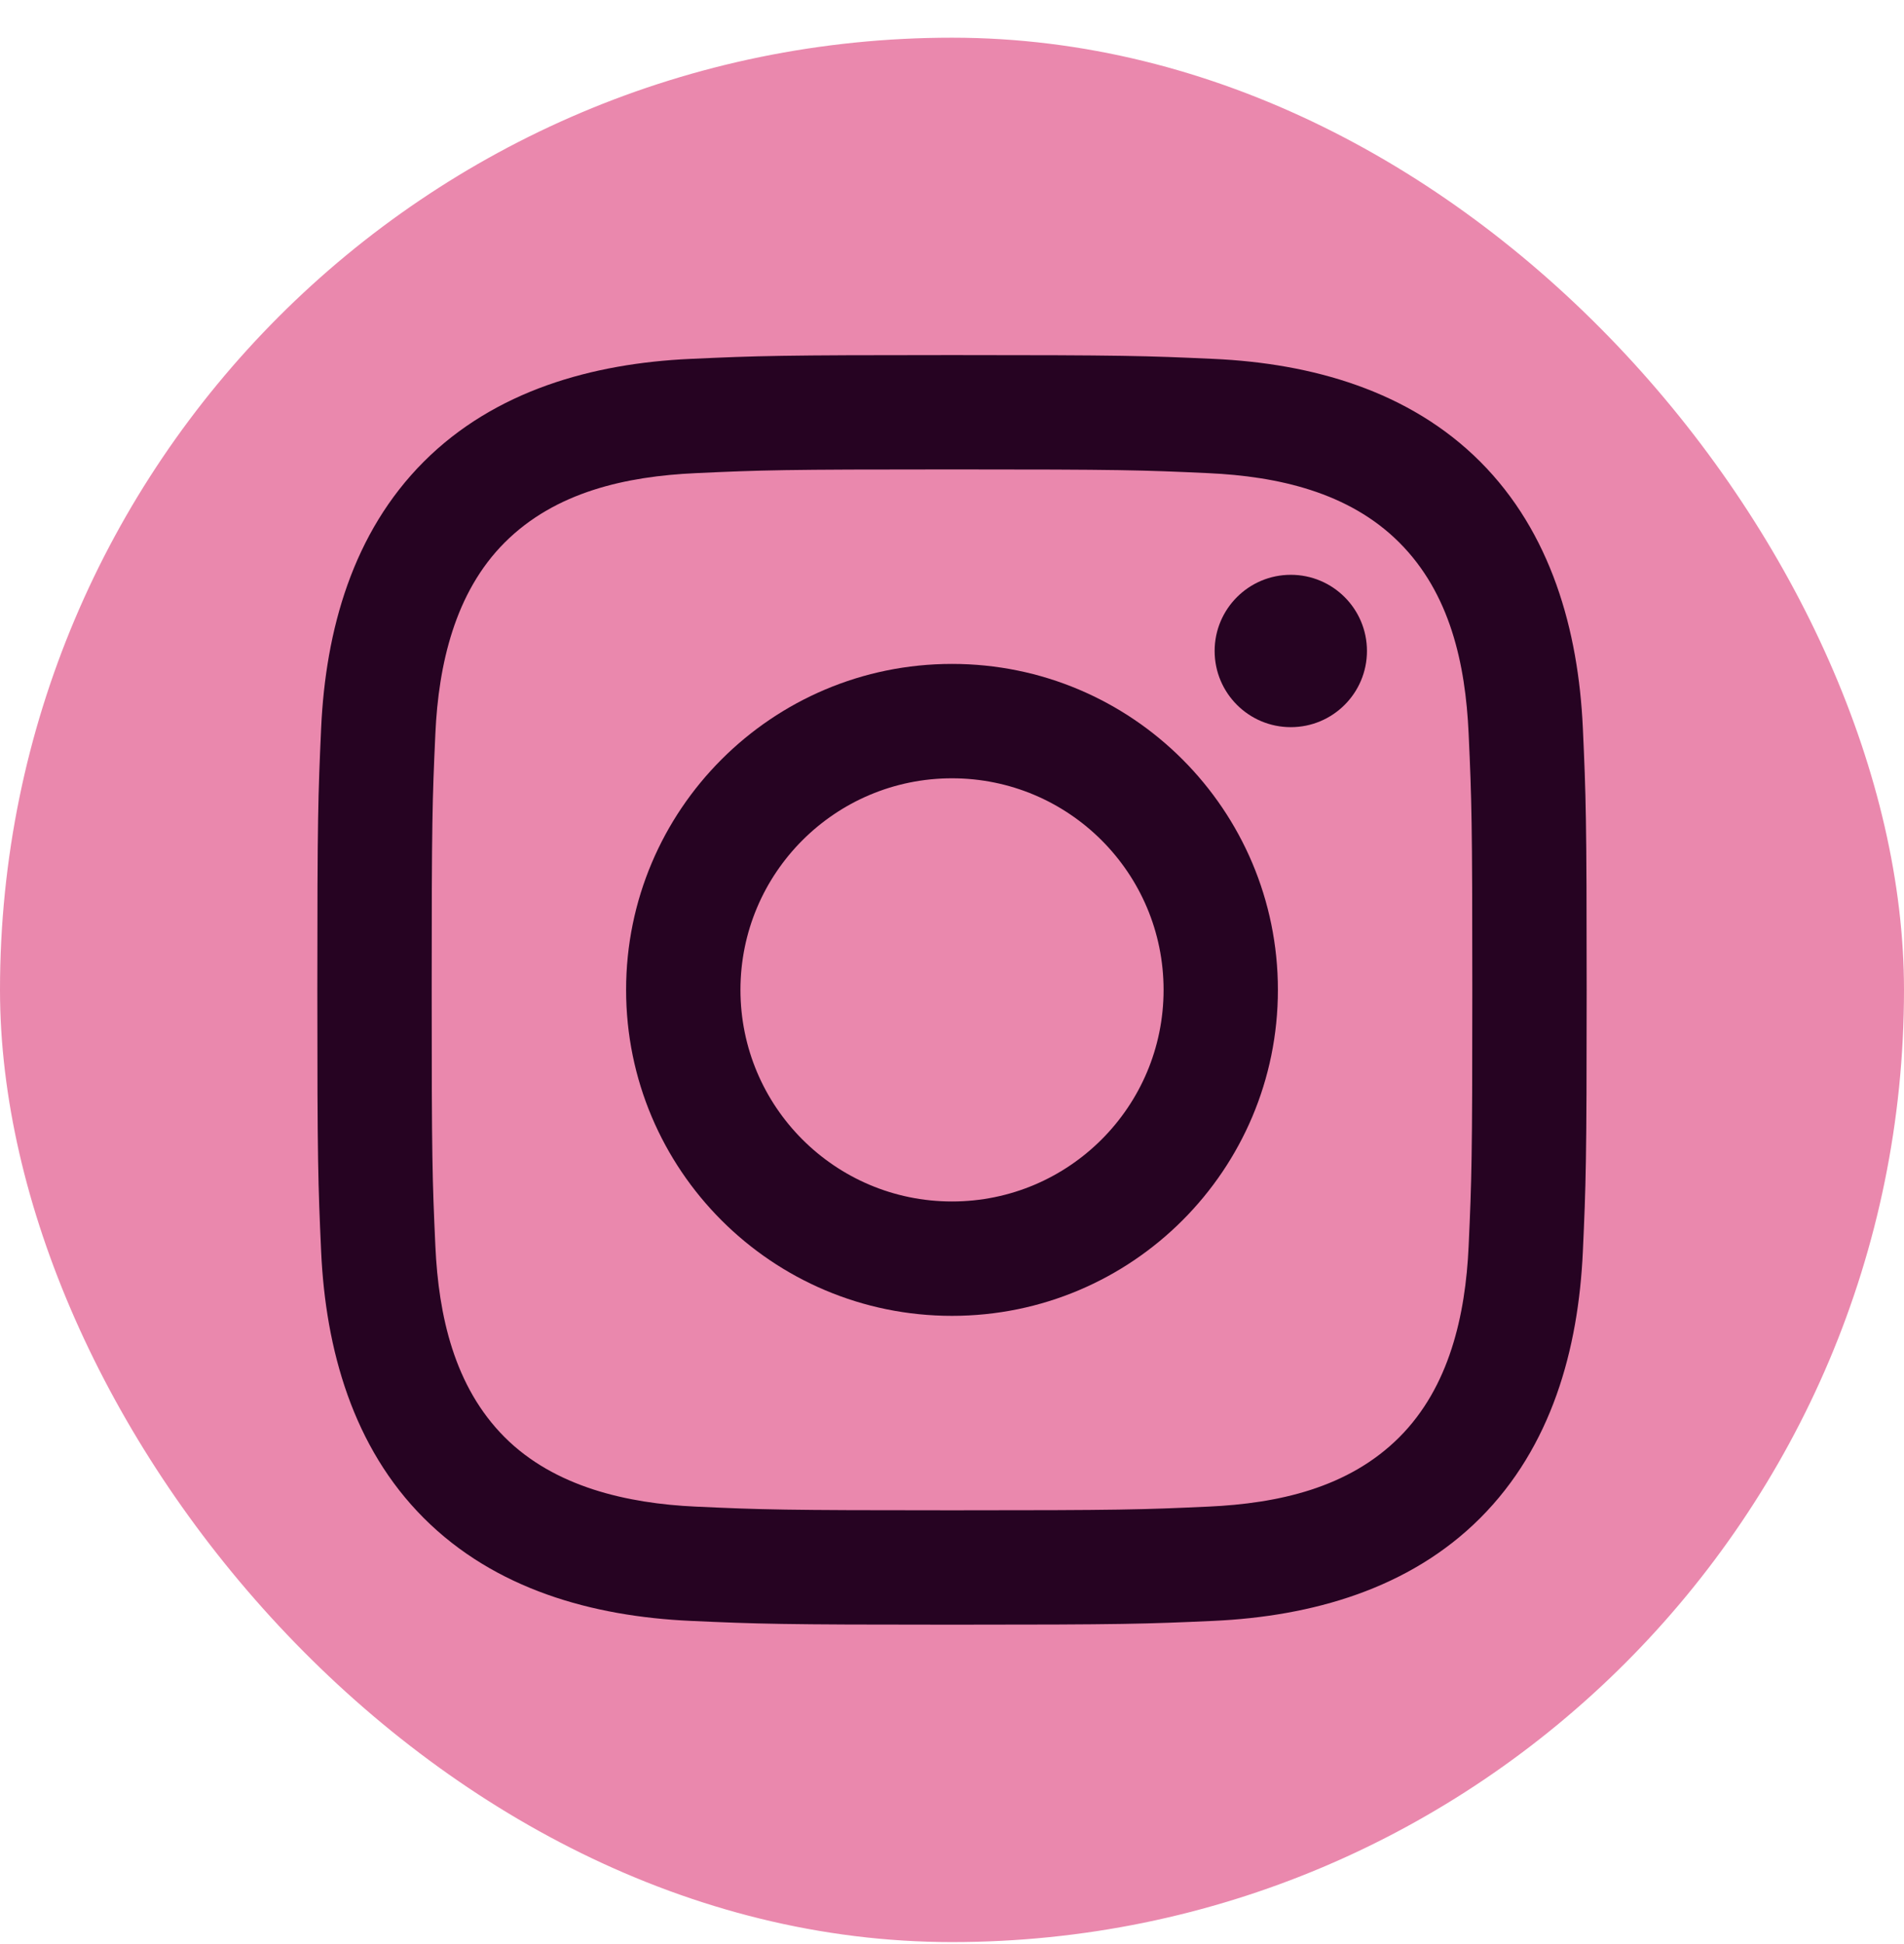 <svg width="48" height="49" viewBox="0 0 48 49" fill="none" xmlns="http://www.w3.org/2000/svg">
<rect y="0.95" width="48" height="48" rx="24" fill="#EA88AD"/>
<g clip-path="url(#clip0_282_1666)">
<path d="M24 11.832C28.272 11.832 28.779 11.848 30.465 11.926C32.209 12.006 34.005 12.403 35.276 13.674C36.559 14.956 36.944 16.735 37.024 18.484C37.101 20.171 37.117 20.678 37.117 24.95C37.117 29.222 37.101 29.728 37.024 31.415C36.945 33.15 36.539 34.963 35.276 36.226C33.993 37.508 32.216 37.894 30.465 37.974C28.779 38.051 28.272 38.067 24 38.067C19.728 38.067 19.221 38.051 17.535 37.974C15.813 37.895 13.976 37.479 12.724 36.226C11.448 34.95 11.056 33.154 10.976 31.415C10.899 29.728 10.883 29.222 10.883 24.95C10.883 20.678 10.899 20.171 10.976 18.484C11.055 16.756 11.465 14.932 12.724 13.674C14.004 12.394 15.789 12.006 17.535 11.926C19.221 11.848 19.728 11.832 24 11.832ZM24 8.95C19.655 8.95 19.109 8.968 17.403 9.046C14.929 9.159 12.473 9.847 10.685 11.635C8.891 13.43 8.209 15.88 8.096 18.352C8.019 20.059 8 20.604 8 24.95C8 29.295 8.019 29.84 8.096 31.547C8.209 34.018 8.9 36.48 10.685 38.264C12.479 40.058 14.933 40.74 17.403 40.854C19.109 40.931 19.655 40.95 24 40.95C28.345 40.95 28.891 40.931 30.597 40.854C33.069 40.74 35.528 40.051 37.315 38.264C39.111 36.468 39.791 34.019 39.904 31.547C39.981 29.84 40 29.295 40 24.95C40 20.604 39.981 20.059 39.904 18.352C39.791 15.879 39.101 13.422 37.315 11.635C35.524 9.844 33.063 9.158 30.597 9.046C28.891 8.968 28.345 8.95 24 8.95Z" fill="#260322"/>
<path d="M24 16.734C19.463 16.734 15.784 20.413 15.784 24.95C15.784 29.487 19.463 33.166 24 33.166C28.538 33.166 32.216 29.487 32.216 24.95C32.216 20.413 28.538 16.734 24 16.734ZM24 30.283C21.055 30.283 18.667 27.895 18.667 24.95C18.667 22.005 21.055 19.617 24 19.617C26.945 19.617 29.334 22.005 29.334 24.95C29.334 27.895 26.945 30.283 24 30.283Z" fill="#260322"/>
<path d="M32.541 18.328C33.602 18.328 34.461 17.469 34.461 16.408C34.461 15.348 33.602 14.488 32.541 14.488C31.481 14.488 30.621 15.348 30.621 16.408C30.621 17.469 31.481 18.328 32.541 18.328Z" fill="#260322"/>
</g>
<defs>
<clipPath id="clip0_282_1666">
<rect width="32" height="32" fill="white" transform="translate(8 8.95)"/>
</clipPath>
</defs>
</svg>
